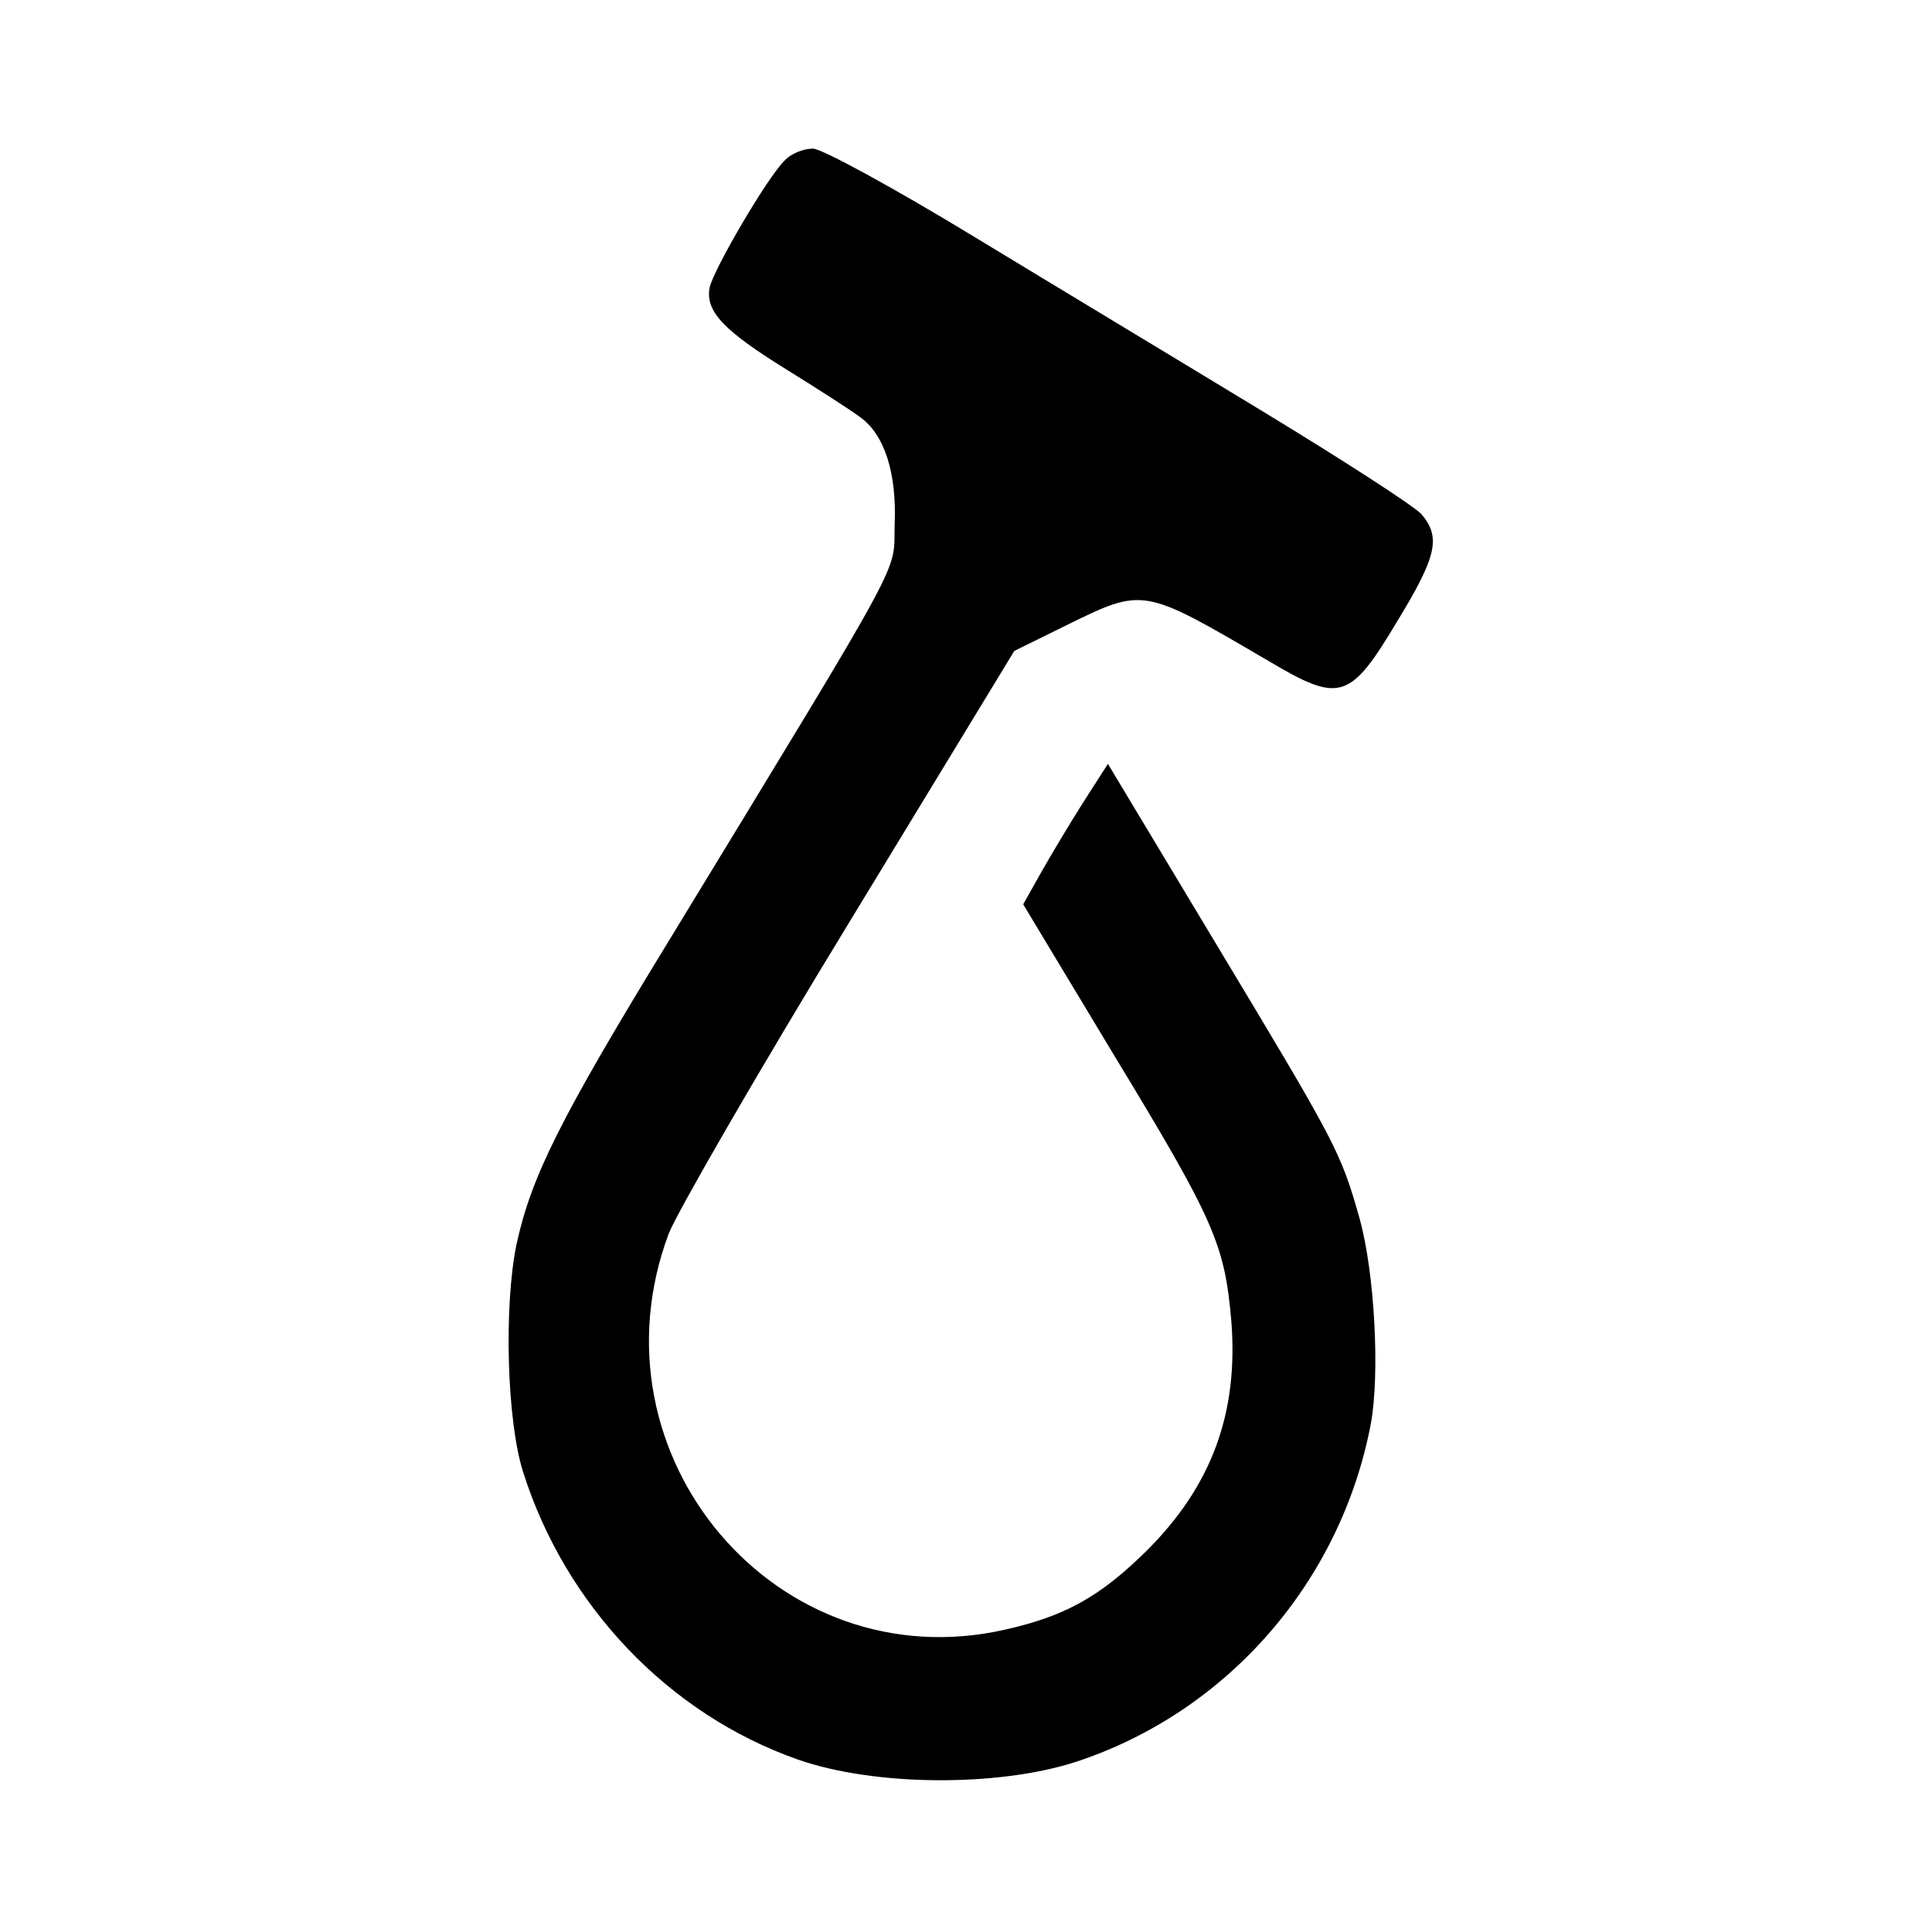 <?xml version="1.0" standalone="no"?>
<!DOCTYPE svg PUBLIC "-//W3C//DTD SVG 20010904//EN"
 "http://www.w3.org/TR/2001/REC-SVG-20010904/DTD/svg10.dtd">
<svg version="1.0" xmlns="http://www.w3.org/2000/svg"
 width="260pt" height="260pt" viewBox="0 0 260 260"
 preserveAspectRatio="xMidYMid meet">
<g transform="translate(0,260) scale(0.1,-0.1)"
fill="#000000" stroke="none">
<path d="M1056 2384 c-23 -22 -96 -147 -101 -171 -6 -32 19 -58 103 -110 42
-26 87 -55 99 -64 33 -23 50 -75 47 -145 -2 -68 22 -25 -302 -557 -148 -242
-187 -320 -207 -412 -17 -83 -13 -237 9 -306 57 -180 196 -326 370 -387 103
-36 269 -37 374 -3 204 67 357 243 397 456 12 67 5 201 -15 274 -26 92 -30 99
-199 380 l-140 233 -34 -53 c-19 -30 -44 -72 -57 -95 l-23 -41 121 -201 c136
-224 150 -256 159 -359 10 -124 -26 -223 -115 -311 -62 -61 -109 -87 -189
-105 -307 -70 -565 234 -453 533 12 30 121 219 243 419 l222 365 69 34 c106
52 103 52 274 -48 96 -57 109 -52 173 55 53 87 58 112 32 143 -10 11 -106 73
-213 138 -107 65 -283 171 -390 236 -107 65 -204 118 -216 118 -13 0 -30 -7
-38 -16z"/>
</g>
</svg>
